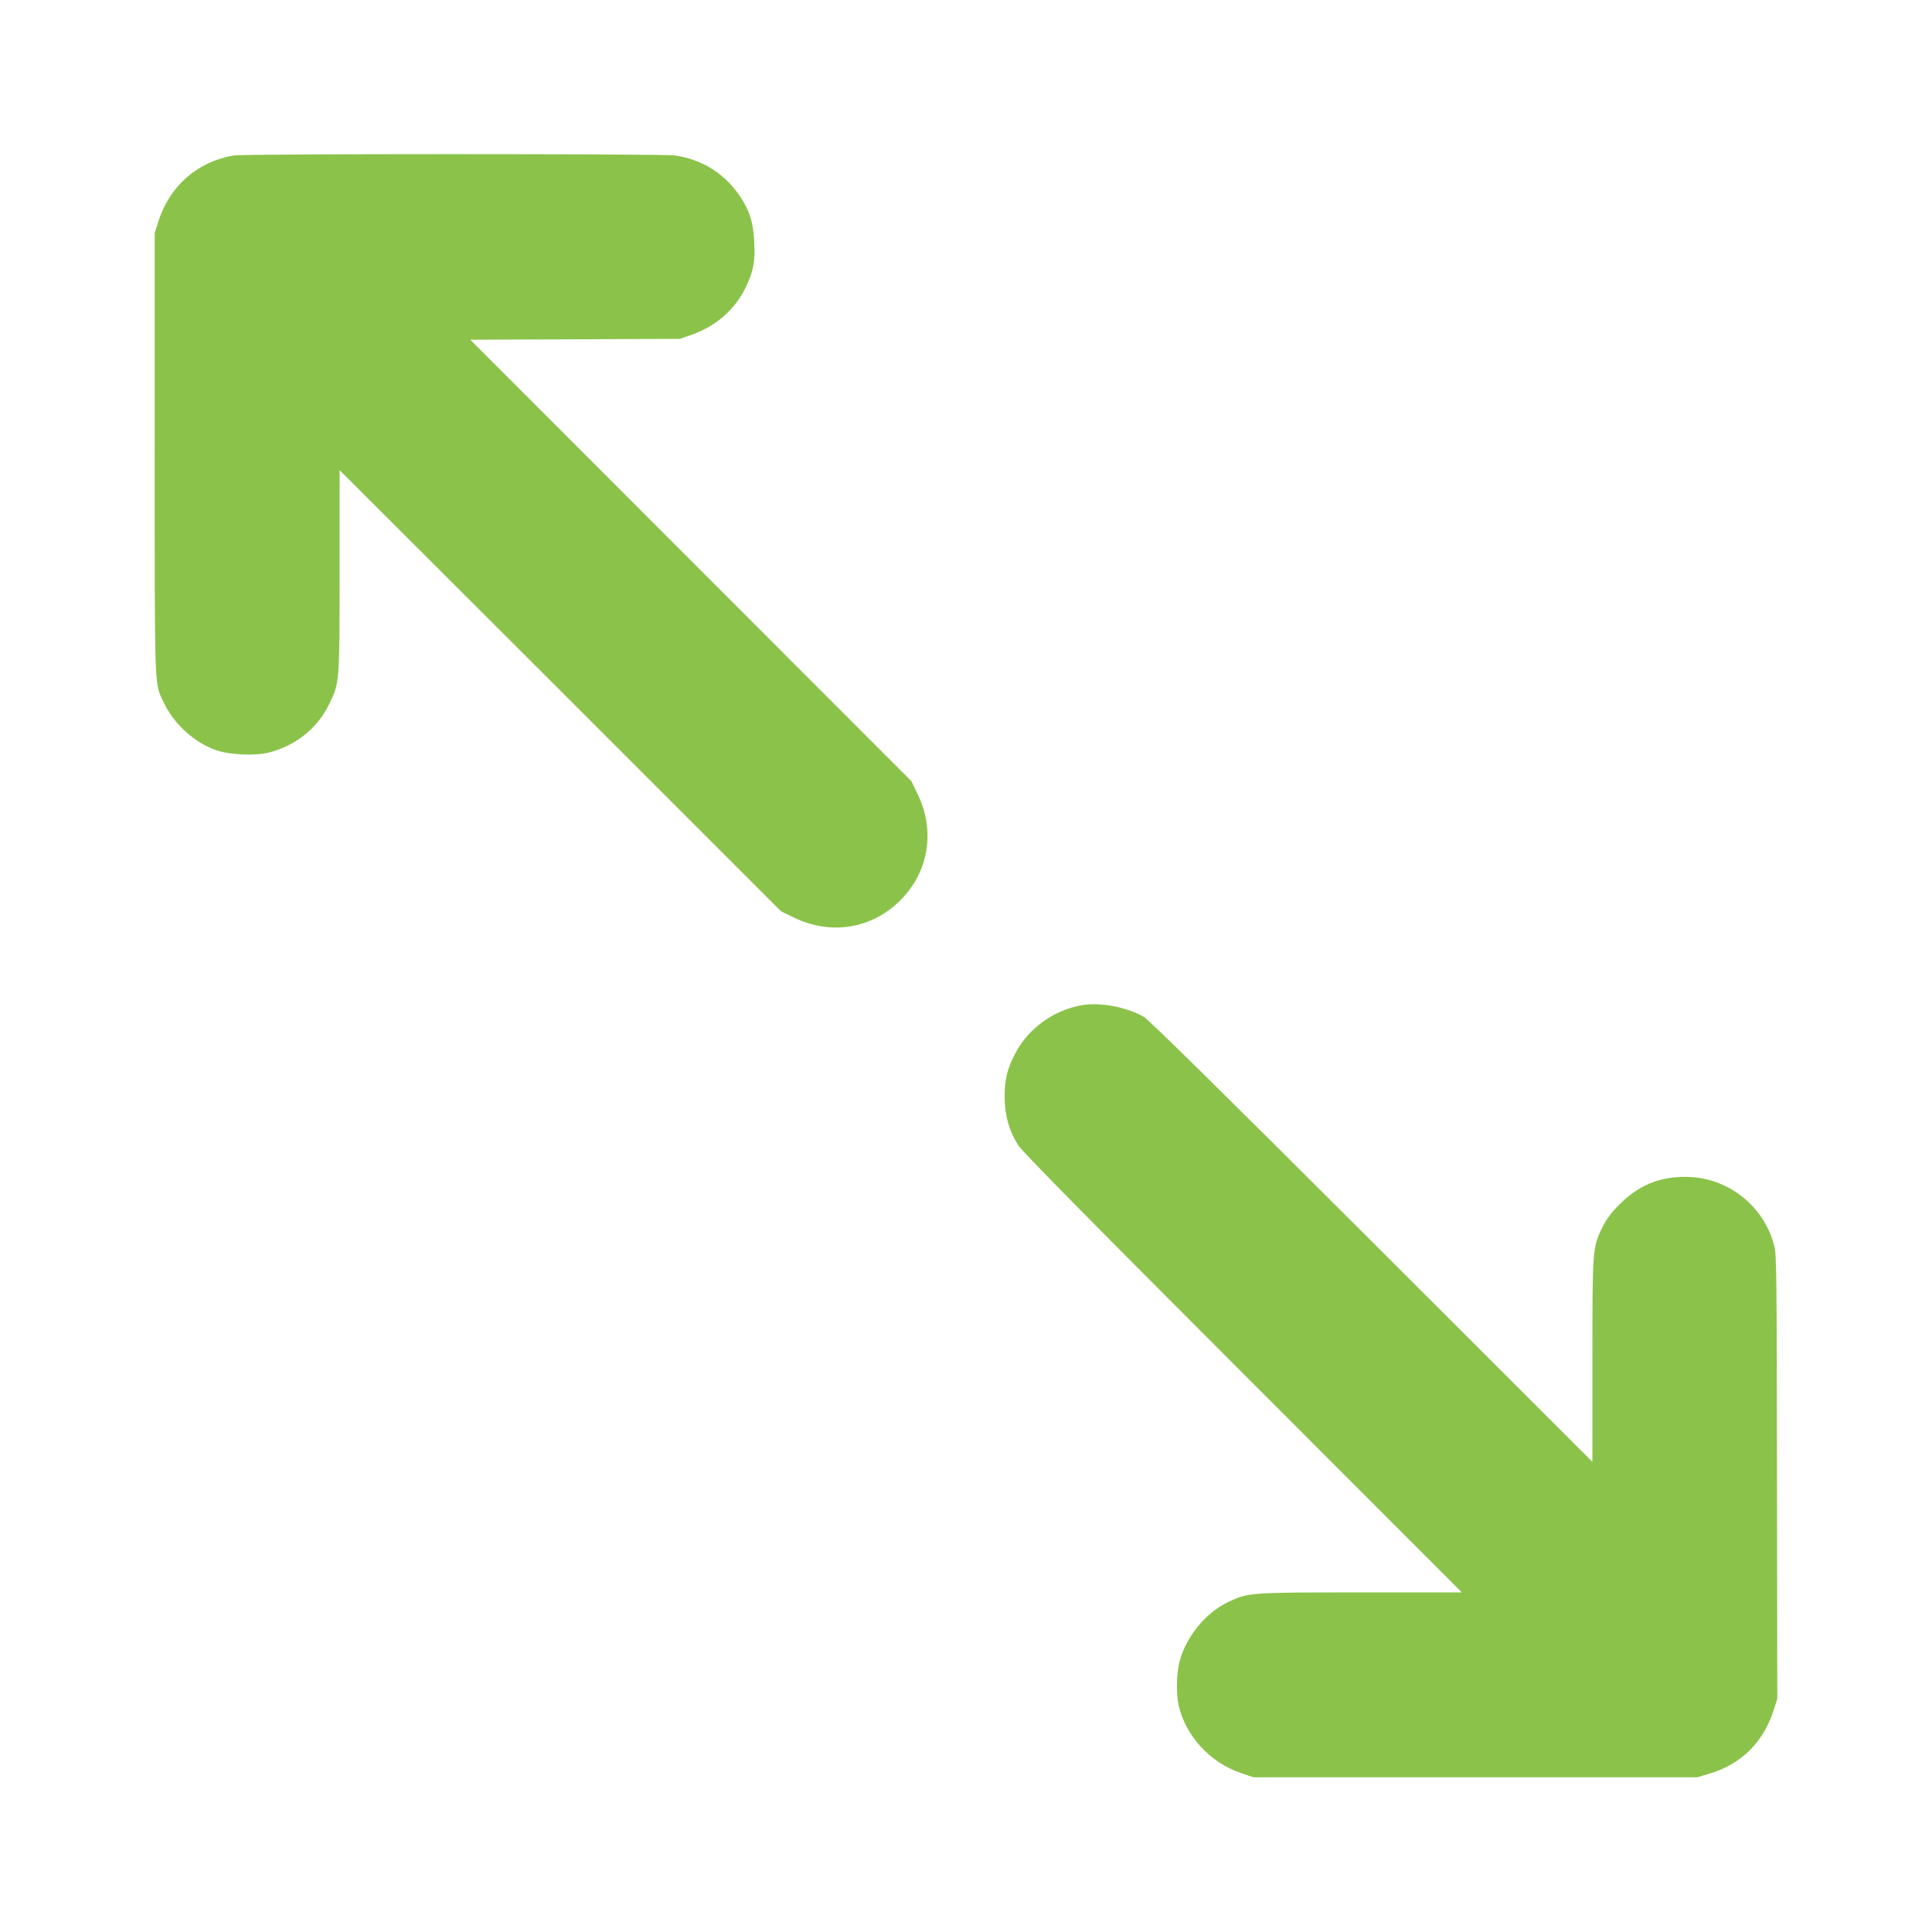 <?xml version="1.0" standalone="no"?>
<!DOCTYPE svg PUBLIC "-//W3C//DTD SVG 20010904//EN"
 "http://www.w3.org/TR/2001/REC-SVG-20010904/DTD/svg10.dtd">
<svg version="1.0" xmlns="http://www.w3.org/2000/svg"
 width="1280pt" height="1280pt" viewBox="0 0 1280 1280"
 preserveAspectRatio="xMidYMid meet">
<g transform="translate(0,1280) scale(0.1,-0.1)"
fill="#8bc34a" stroke="none">
<path d="M1548 11770 c-241 -41 -425 -203 -500 -440 l-23 -75 0 -1465 c0
-1604 -3 -1511 60 -1645 68 -142 201 -264 346 -315 88 -31 259 -39 349 -16
176 44 321 159 399 317 71 144 71 141 71 889 l0 665 1463 -1461 1462 -1462 85
-41 c244 -119 516 -75 705 114 189 189 233 461 114 705 l-41 85 -1461 1462
-1461 1462 694 3 695 3 80 28 c160 57 285 167 355 312 52 109 64 170 57 301
-6 127 -28 202 -89 295 -99 154 -252 252 -435 279 -82 12 -2855 12 -2925 0z"/>
<path d="M7165 6140 c-185 -33 -352 -154 -437 -316 -56 -107 -72 -173 -72
-294 1 -122 29 -221 90 -318 24 -39 502 -524 1487 -1509 l1452 -1453 -670 0
c-744 0 -747 -1 -882 -66 -147 -70 -277 -231 -319 -395 -20 -77 -22 -213 -5
-289 48 -203 208 -378 413 -447 l83 -28 1470 0 1470 0 80 24 c209 61 359 209
426 421 l24 75 -2 1467 c-1 1304 -3 1474 -17 1530 -68 270 -309 459 -586 461
-178 1 -314 -56 -441 -183 -55 -55 -86 -97 -113 -151 -65 -133 -66 -138 -66
-884 l0 -670 -1462 1461 c-949 948 -1479 1470 -1509 1487 -116 66 -294 99
-414 77z"/>
</g>
</svg>
